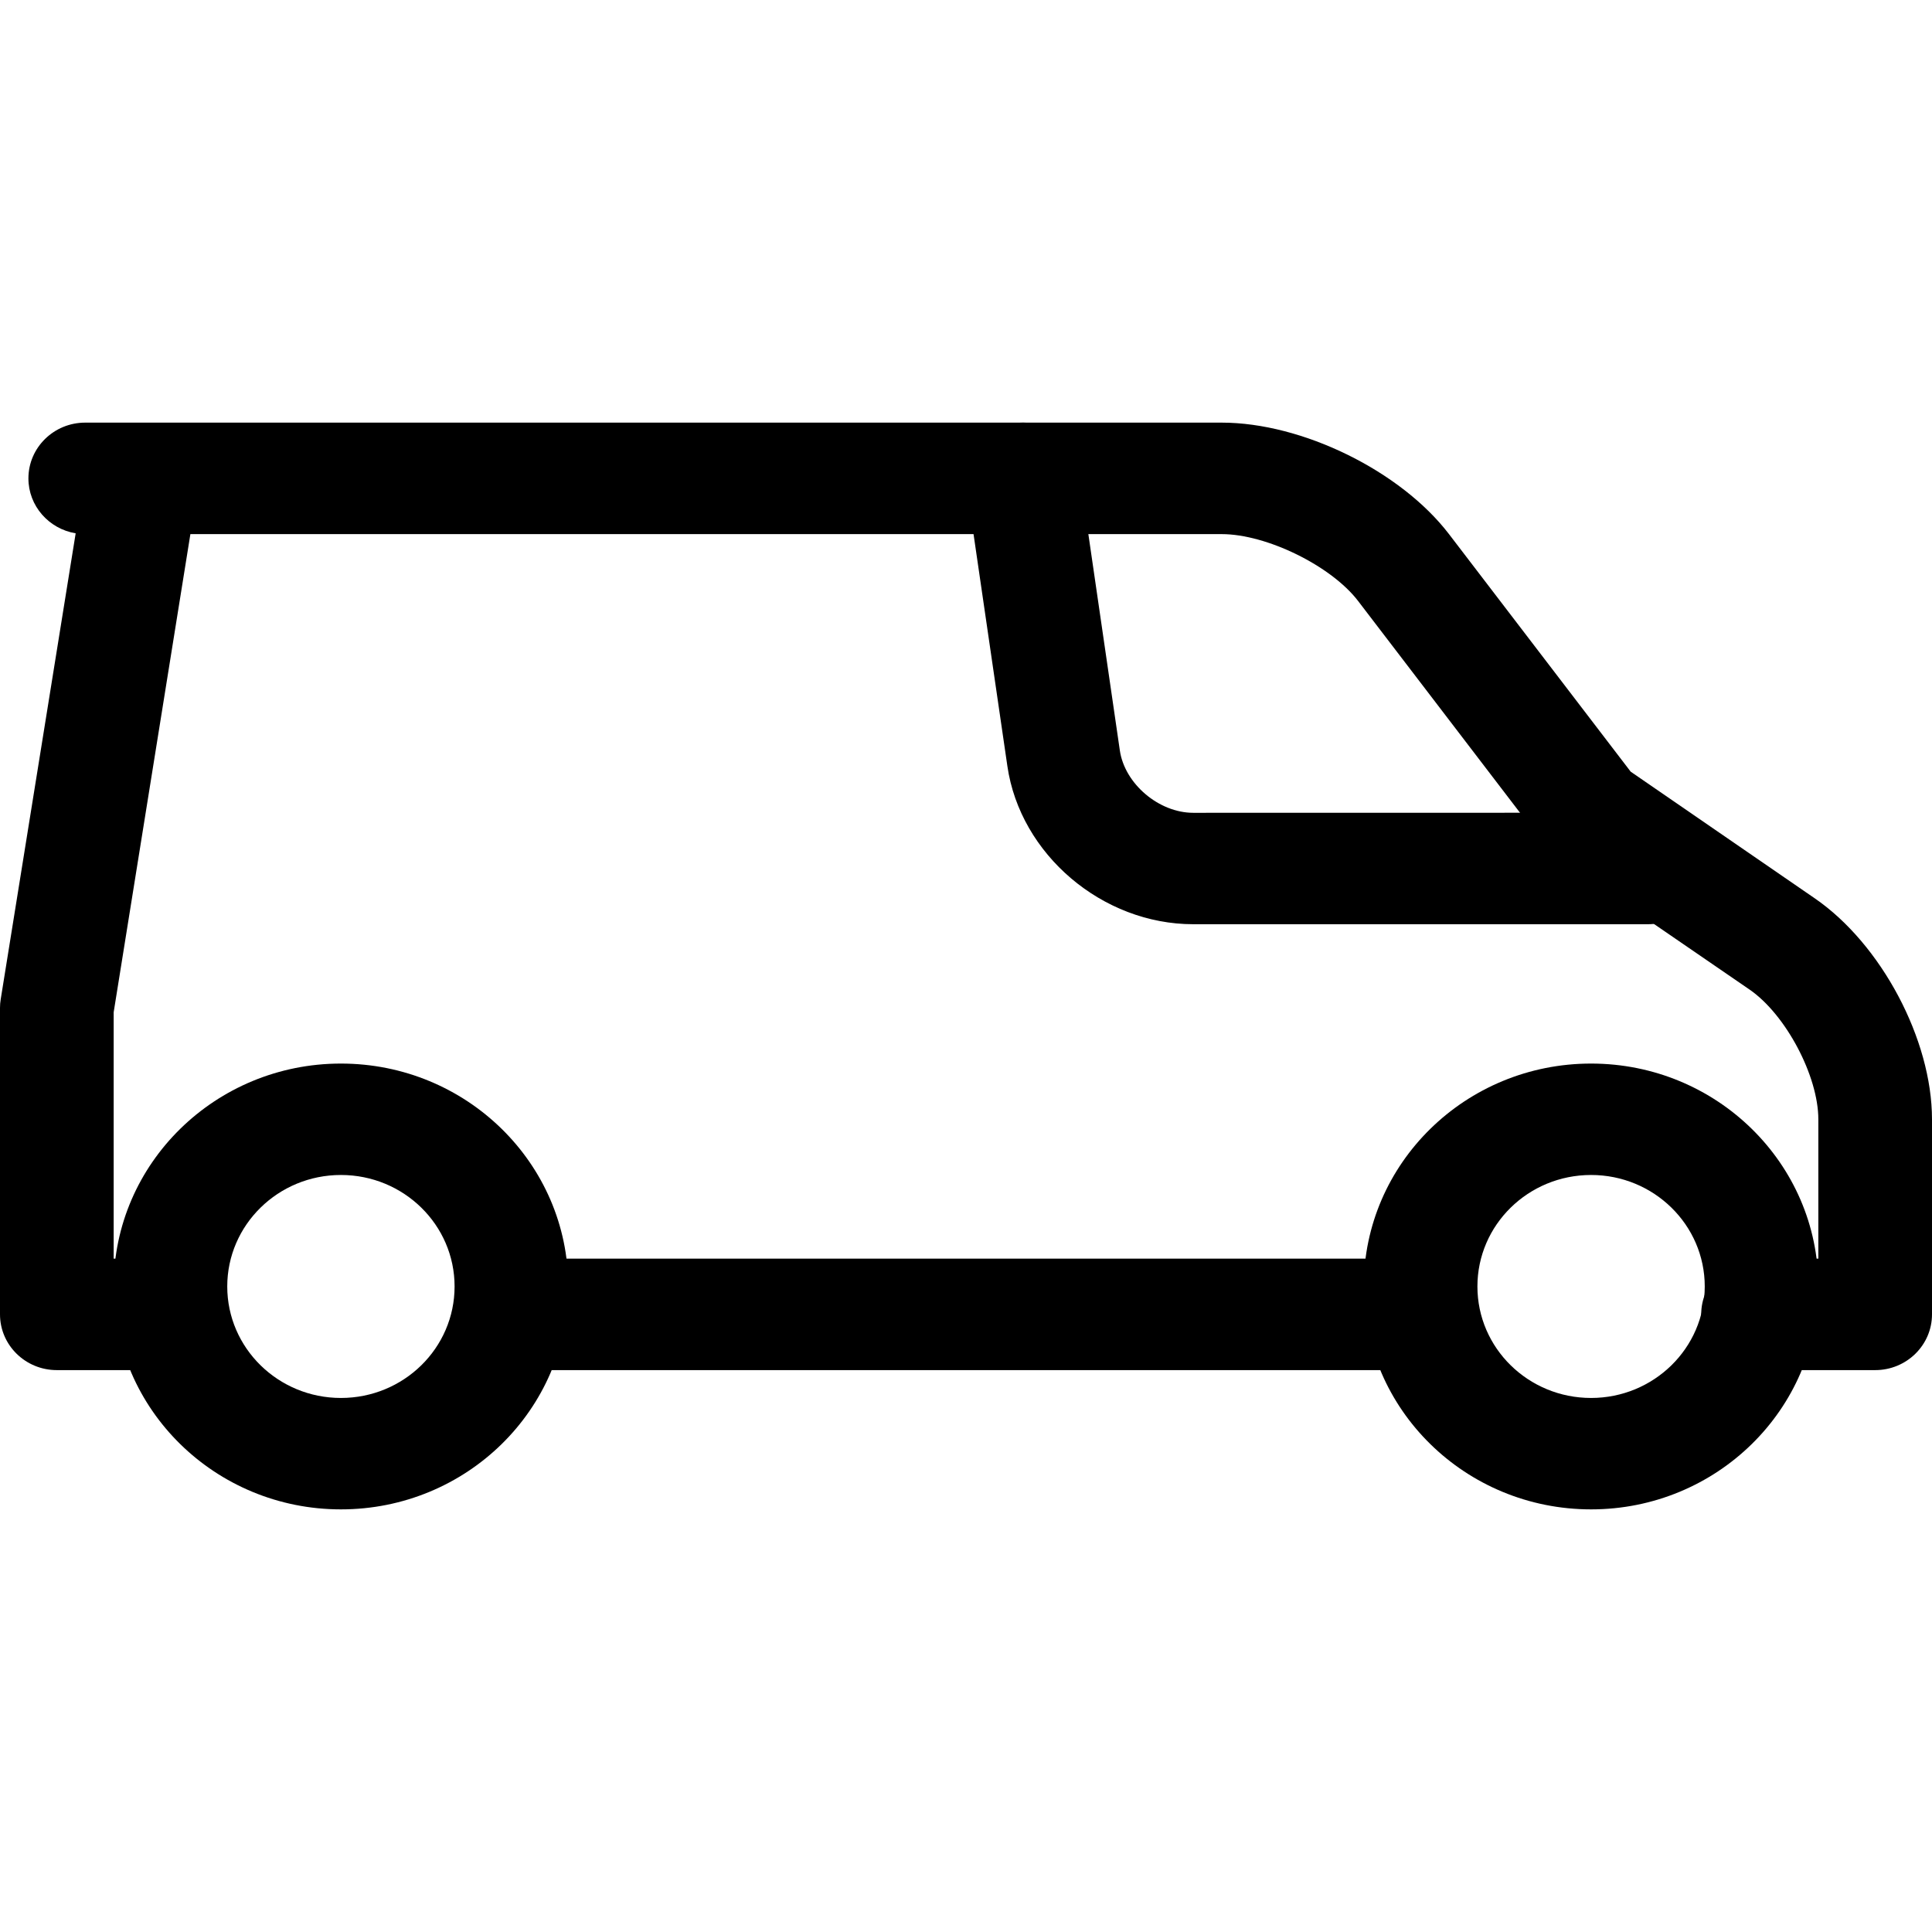 <svg width="24" height="24" viewBox="0 0 24 24" fill="none" xmlns="http://www.w3.org/2000/svg">
<g clip-path="url(#clip0_1437_10061)">
<path fill-rule="evenodd" clip-rule="evenodd" d="M22.588 15.981C22.588 14.452 21.324 13.212 19.765 13.212C18.205 13.212 16.941 14.452 16.941 15.981C16.941 17.51 18.205 18.75 19.765 18.75C21.324 18.75 22.588 17.51 22.588 15.981ZM18.353 15.981C18.353 15.216 18.985 14.596 19.765 14.596C20.544 14.596 21.177 15.216 21.177 15.981C21.177 16.746 20.544 17.366 19.765 17.366C18.985 17.366 18.353 16.746 18.353 15.981Z" fill="black"/>
<path fill-rule="evenodd" clip-rule="evenodd" d="M7.059 15.981C7.059 14.452 5.795 13.212 4.235 13.212C2.676 13.212 1.412 14.452 1.412 15.981C1.412 17.51 2.676 18.75 4.235 18.75C5.795 18.75 7.059 17.51 7.059 15.981ZM2.823 15.981C2.823 15.216 3.456 14.596 4.235 14.596C5.015 14.596 5.647 15.216 5.647 15.981C5.647 16.746 5.015 17.366 4.235 17.366C3.456 17.366 2.823 16.746 2.823 15.981Z" fill="black"/>
<path fill-rule="evenodd" clip-rule="evenodd" d="M6.353 15.635C5.963 15.635 5.647 15.945 5.647 16.327C5.647 16.71 5.963 17.02 6.353 17.02H17.647C18.037 17.02 18.353 16.71 18.353 16.327C18.353 15.945 18.037 15.635 17.647 15.635H6.353Z" fill="black"/>
<path fill-rule="evenodd" clip-rule="evenodd" d="M15.176 5.25C16.178 5.25 17.399 5.85 18 6.635L20.257 9.586L22.543 11.159C23.37 11.727 24 12.914 24 13.905V16.327C24 16.71 23.684 17.02 23.294 17.02H21.839C21.449 17.02 21.133 16.71 21.133 16.327C21.133 15.945 21.449 15.635 21.839 15.635H22.588V13.905C22.588 13.366 22.183 12.602 21.734 12.293L19.36 10.664C19.299 10.622 19.245 10.57 19.2 10.512L16.871 7.466C16.537 7.029 15.733 6.635 15.177 6.635H2.365L1.412 12.575L1.412 15.635H2.118C2.508 15.635 2.824 15.945 2.824 16.327C2.824 16.71 2.508 17.02 2.118 17.02H0.706C0.316 17.02 -4.76743e-07 16.71 -4.76743e-07 16.327V12.52C-4.76743e-07 12.483 0.003 12.447 0.009 12.412L0.94 6.625C0.607 6.57 0.353 6.285 0.353 5.943C0.353 5.56 0.669 5.25 1.059 5.25H15.176Z" fill="black"/>
<path fill-rule="evenodd" clip-rule="evenodd" d="M14.823 10.097C14.395 10.097 13.971 9.736 13.911 9.322L13.405 5.845C13.35 5.466 12.992 5.203 12.606 5.257C12.22 5.311 11.952 5.662 12.007 6.041L12.514 9.517C12.673 10.614 13.693 11.481 14.823 11.481H20.471C20.86 11.481 21.177 11.171 21.177 10.789C21.177 10.406 20.86 10.096 20.471 10.096L14.823 10.097Z" fill="black"/>
</g>
<defs>
<clipPath id="clip0_1437_10061">
<rect width="24" height="24" fill="white"/>
</clipPath>
</defs>
</svg>
